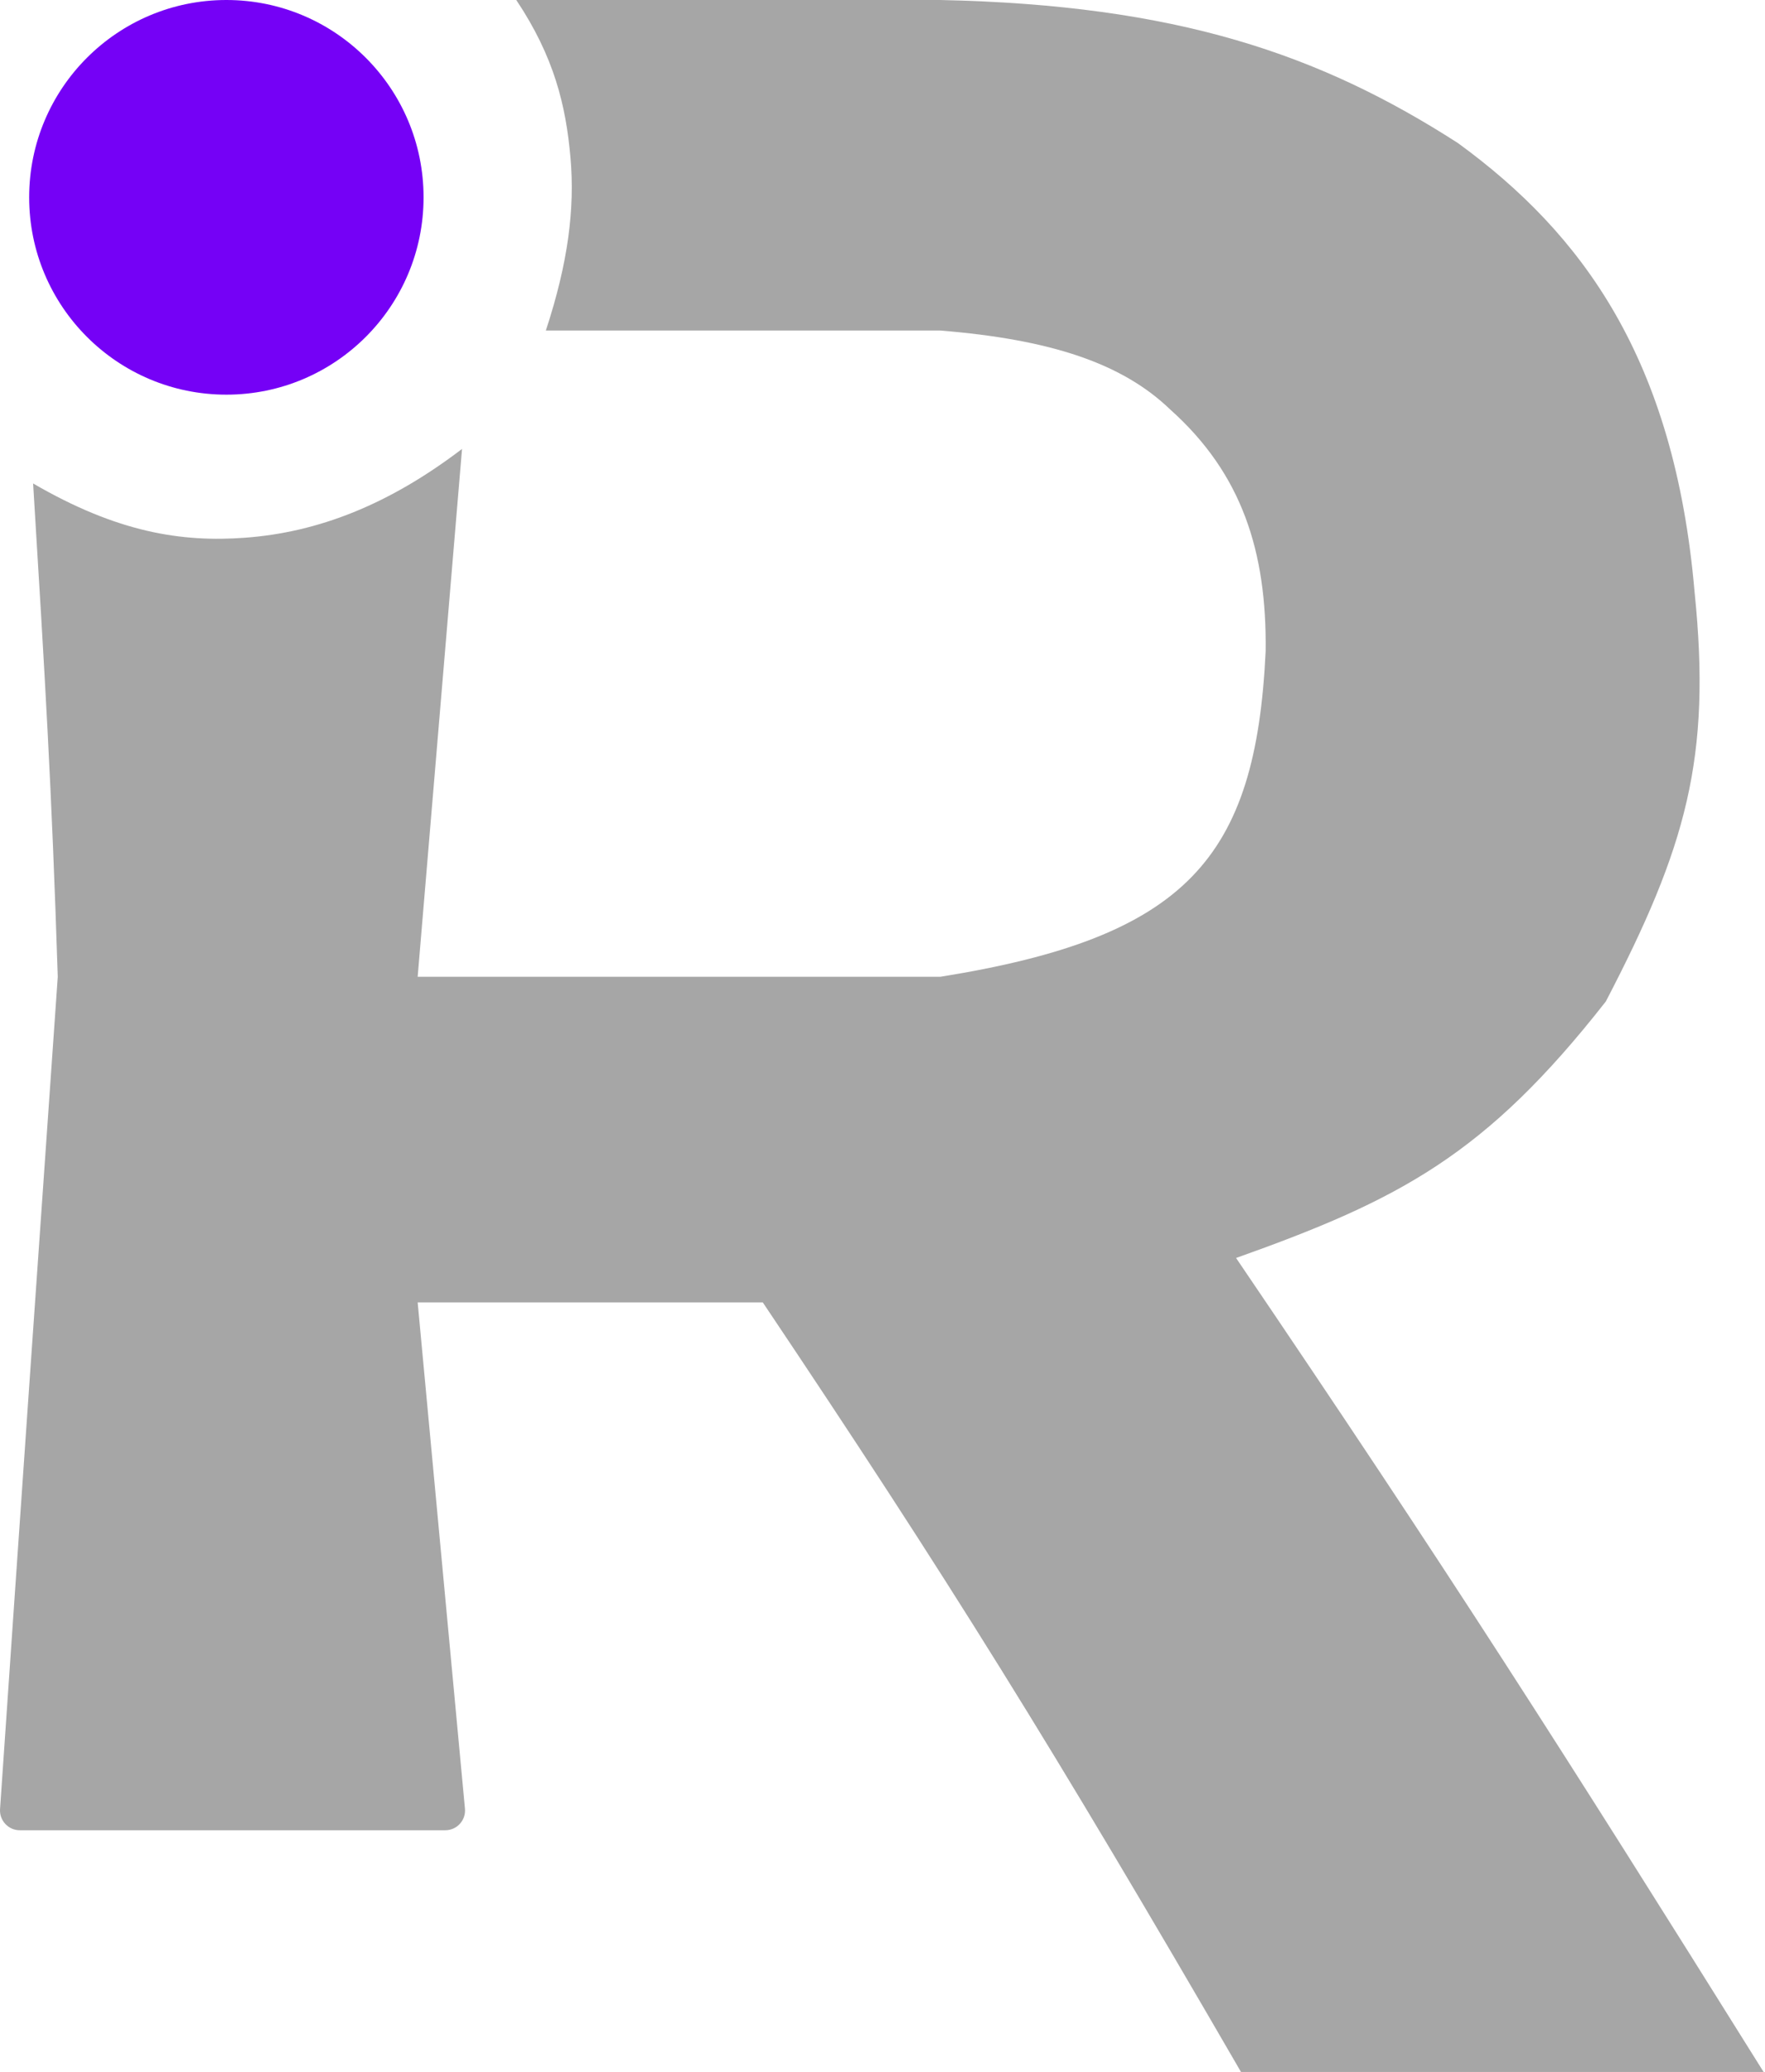 <?xml version="1.0" encoding="UTF-8"?> <svg xmlns="http://www.w3.org/2000/svg" width="179" height="210" viewBox="0 0 179 210" fill="none"><path d="M42.957 20C42.957 31.046 34.003 40 22.957 40C11.912 40 2.957 31.046 2.957 20C2.957 8.954 11.912 0 22.957 0C34.003 0 42.957 8.954 42.957 20Z" fill="#7501F6"></path><path d="M5.858 99C5.24 79.754 4.568 68.709 3.358 49C11.914 53.976 18.423 54.976 24.858 54.5C32.29 53.951 39.456 51.142 46.858 45.5L42.358 99H95.358C120.358 95 127.358 87 128.358 66C128.477 55.904 125.96 48.007 118.674 41.5C113.844 36.854 106.648 34.413 95.358 33.5H55.358C57.627 26.608 58.306 21.131 57.858 16C57.394 10.689 56.198 5.751 52.358 0H95.358C119.358 0.5 133.858 5.5 147.858 14.5C160.454 23.672 169.816 36.344 171.858 60C173.583 76.828 171.01 85.844 162.858 101.5C150.665 117.061 141.935 121.603 125.358 127.5C146.829 159.137 158.42 177.318 178.858 210H125.858C106.726 177.008 96.149 160.012 77.358 132H42.358L47.154 183.314C47.263 184.487 46.34 185.5 45.162 185.5H1.999C0.841 185.5 -0.074 184.51 0.005 183.355C2.206 151.222 3.53 132.277 5.858 99Z" fill="#A6A6A6"></path></svg> 